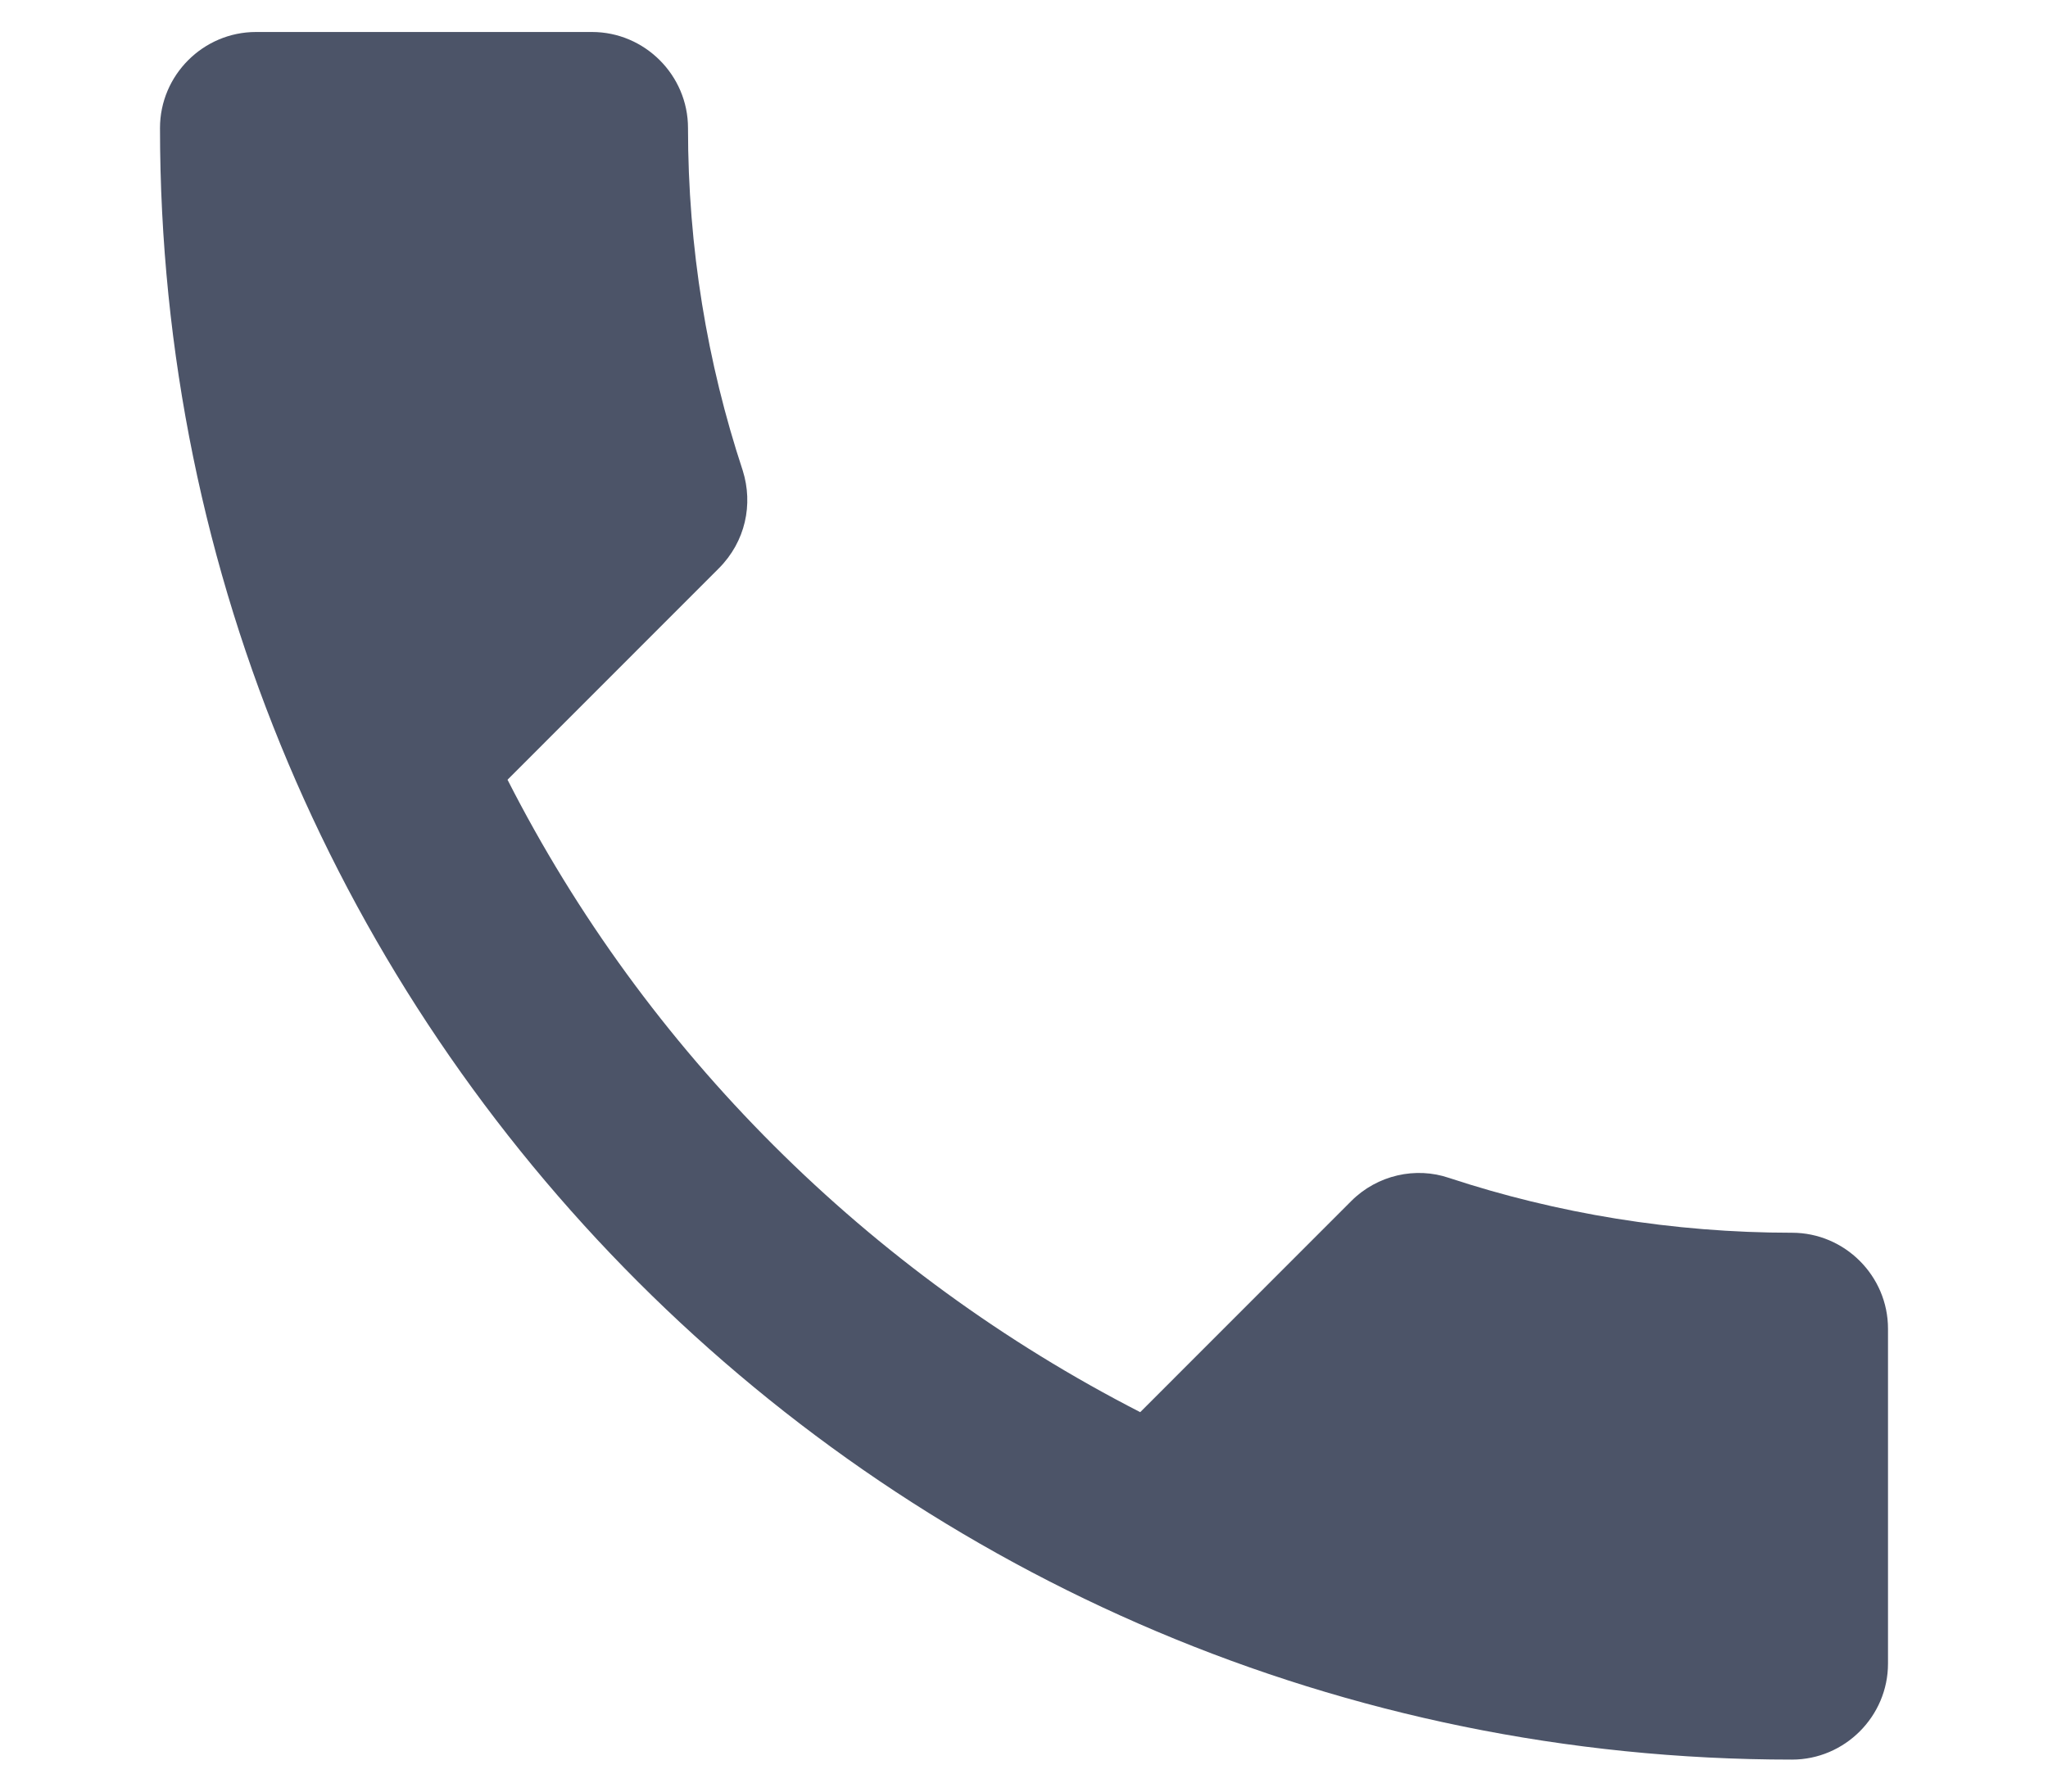 <?xml version="1.0" encoding="UTF-8"?> <svg xmlns="http://www.w3.org/2000/svg" width="16" height="14" viewBox="0 0 16 14" fill="none"><path d="M3.965 6.093C5.045 8.215 6.785 9.947 8.908 11.035L10.557 9.385C10.76 9.182 11.06 9.115 11.322 9.205C12.162 9.482 13.07 9.633 14 9.633C14.412 9.633 14.75 9.97 14.75 10.383V13C14.75 13.412 14.412 13.75 14 13.75C6.957 13.75 1.25 8.043 1.25 1C1.25 0.588 1.587 0.25 2 0.25H4.625C5.037 0.25 5.375 0.588 5.375 1C5.375 1.938 5.525 2.837 5.803 3.678C5.885 3.94 5.825 4.232 5.615 4.442L3.965 6.093Z" fill="#4C5468"></path></svg> 